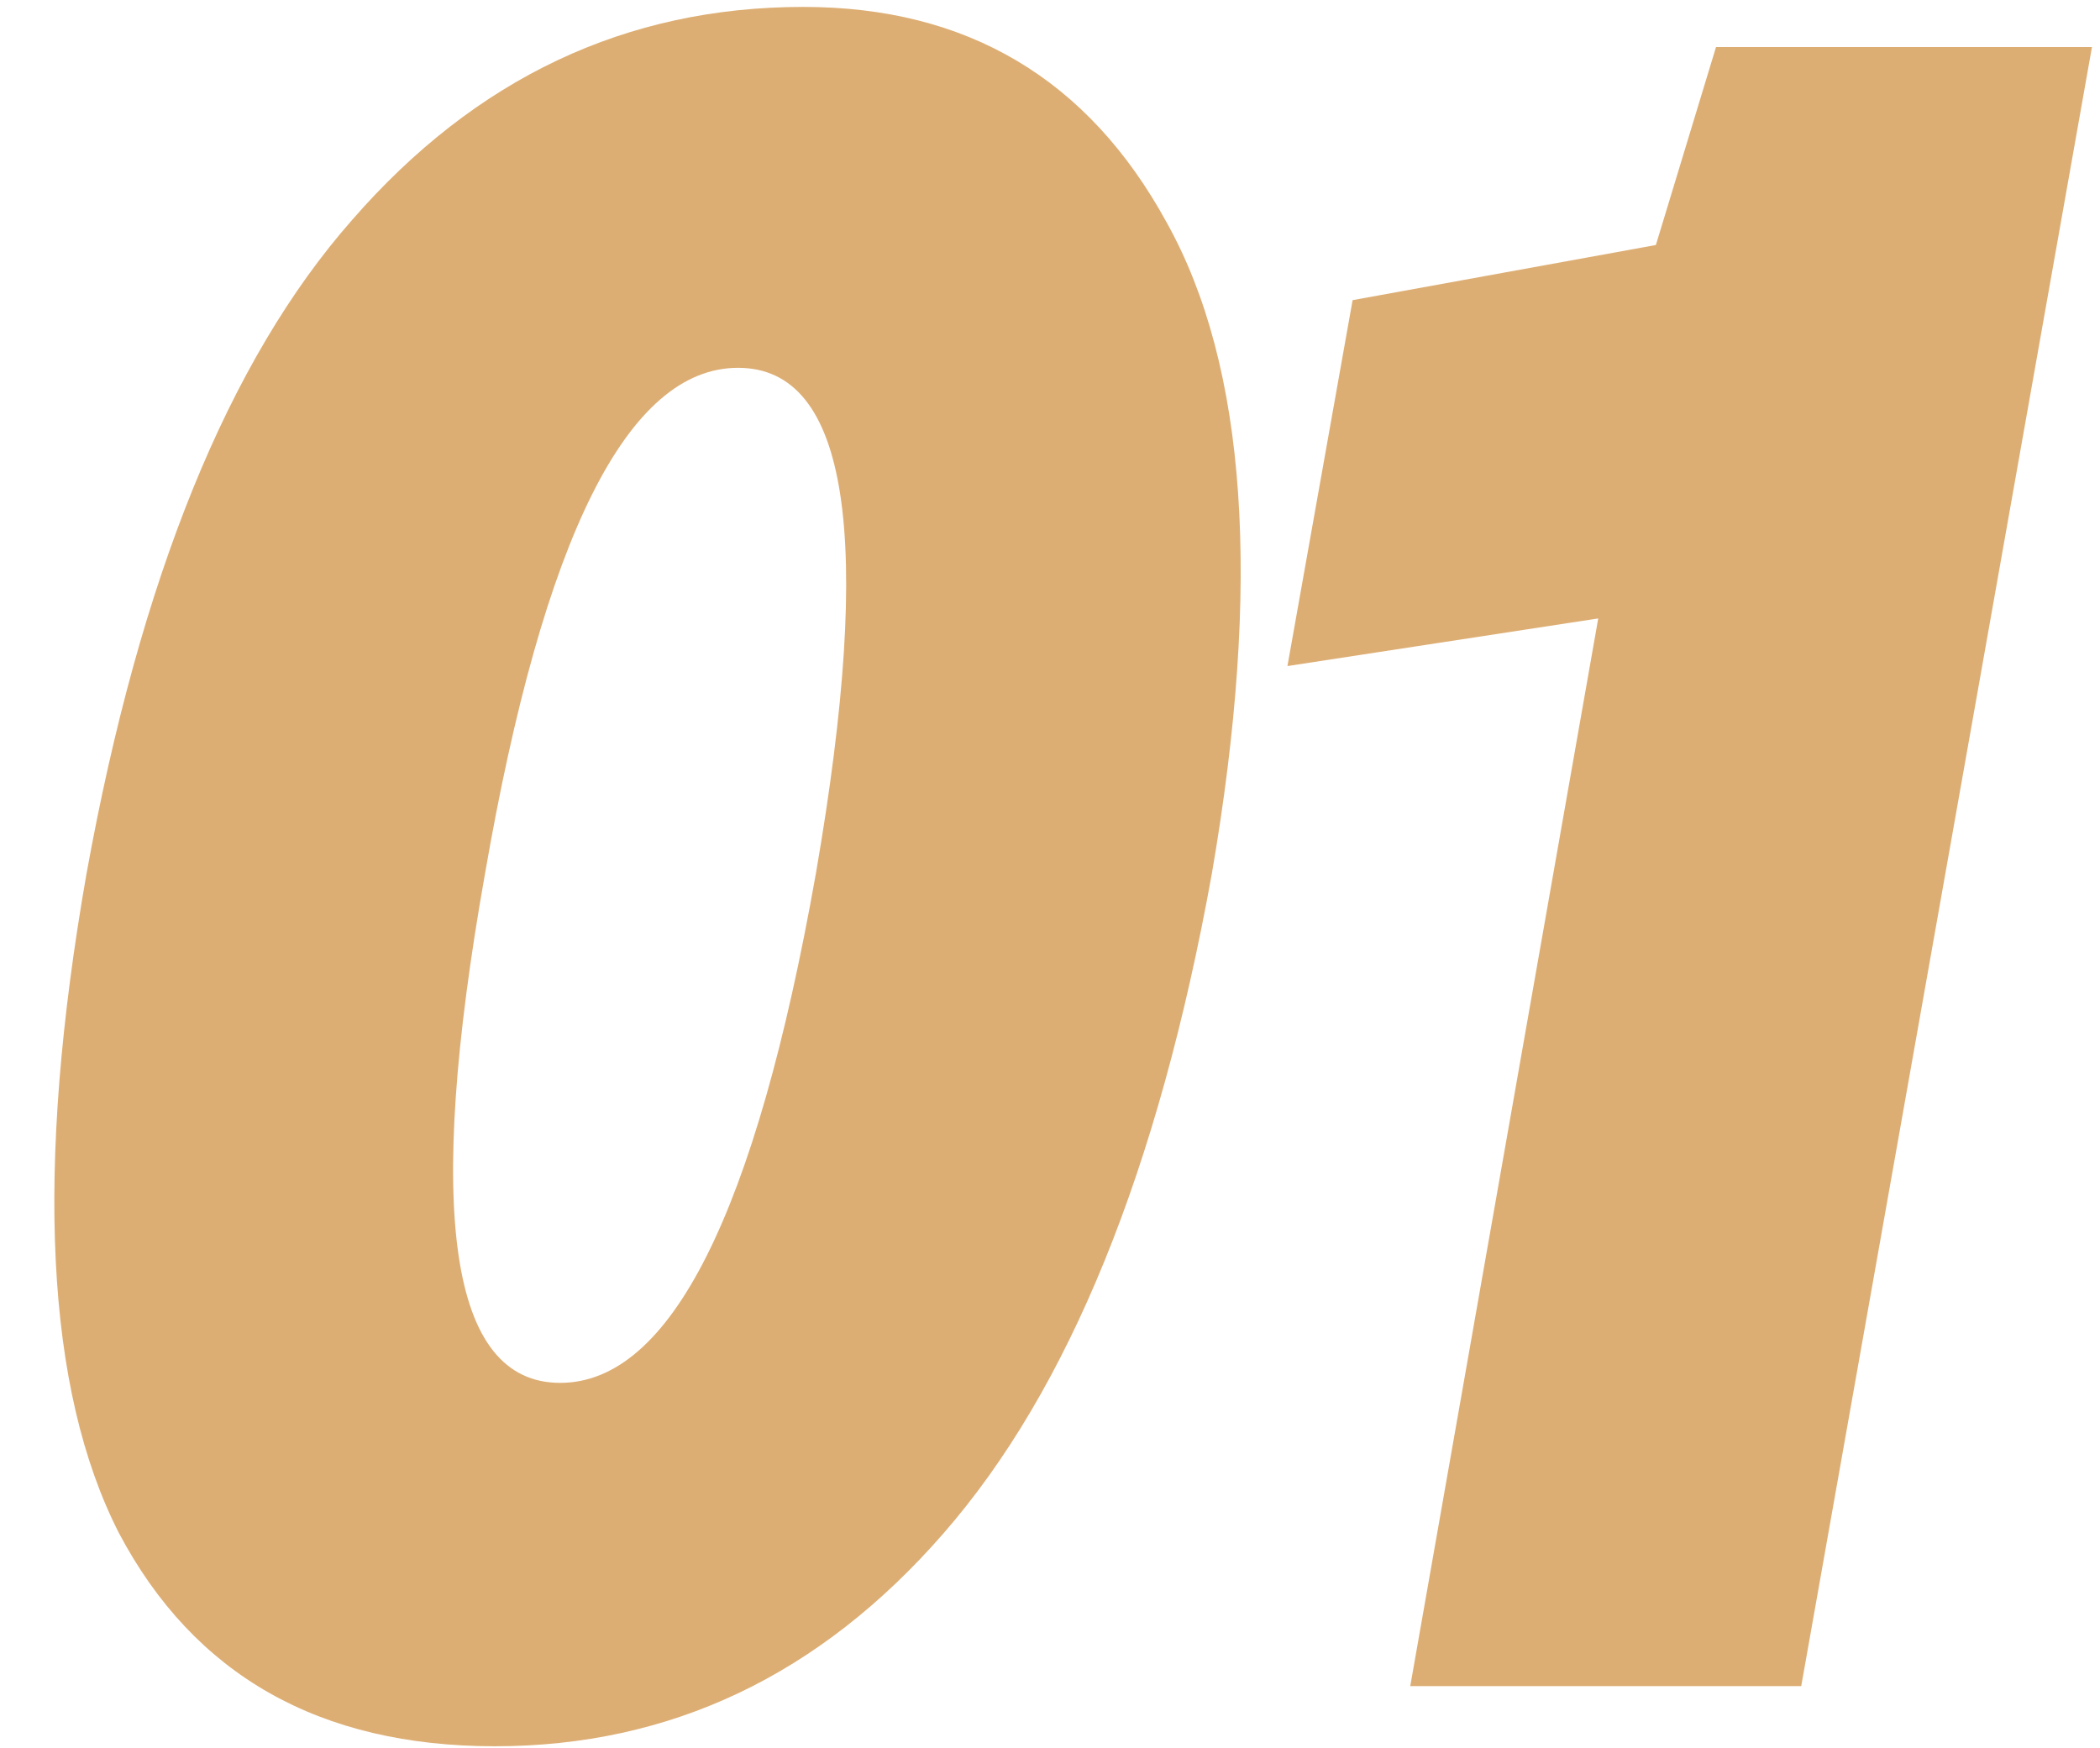 <?xml version="1.0" encoding="UTF-8"?> <svg xmlns="http://www.w3.org/2000/svg" width="227" height="189" viewBox="0 0 227 189" fill="none"><path d="M52.42 94.486C45.918 131.151 48.627 149.484 60.548 149.484C72.469 149.484 81.68 131.151 88.182 94.486C94.504 58.002 91.704 39.76 79.784 39.76C67.863 39.76 58.742 58.002 52.42 94.486ZM12.866 165.739C4.919 150.206 3.745 126.455 9.344 94.486C15.123 62.518 24.696 38.947 38.062 23.776C51.427 8.424 67.682 0.747 86.828 0.747C104.528 0.747 117.622 8.514 126.111 24.047C134.781 39.58 136.406 63.059 130.988 94.486C125.208 126.455 115.545 150.206 101.999 165.739C88.634 181.091 72.469 188.767 53.504 188.767C34.54 188.767 20.994 181.091 12.866 165.739ZM194.705 182.265H152.441L172.761 66.852L139.166 72L146.21 32.445L178.992 26.485L185.494 5.082H226.132L194.705 182.265Z" fill="#DDAE74"></path></svg> 